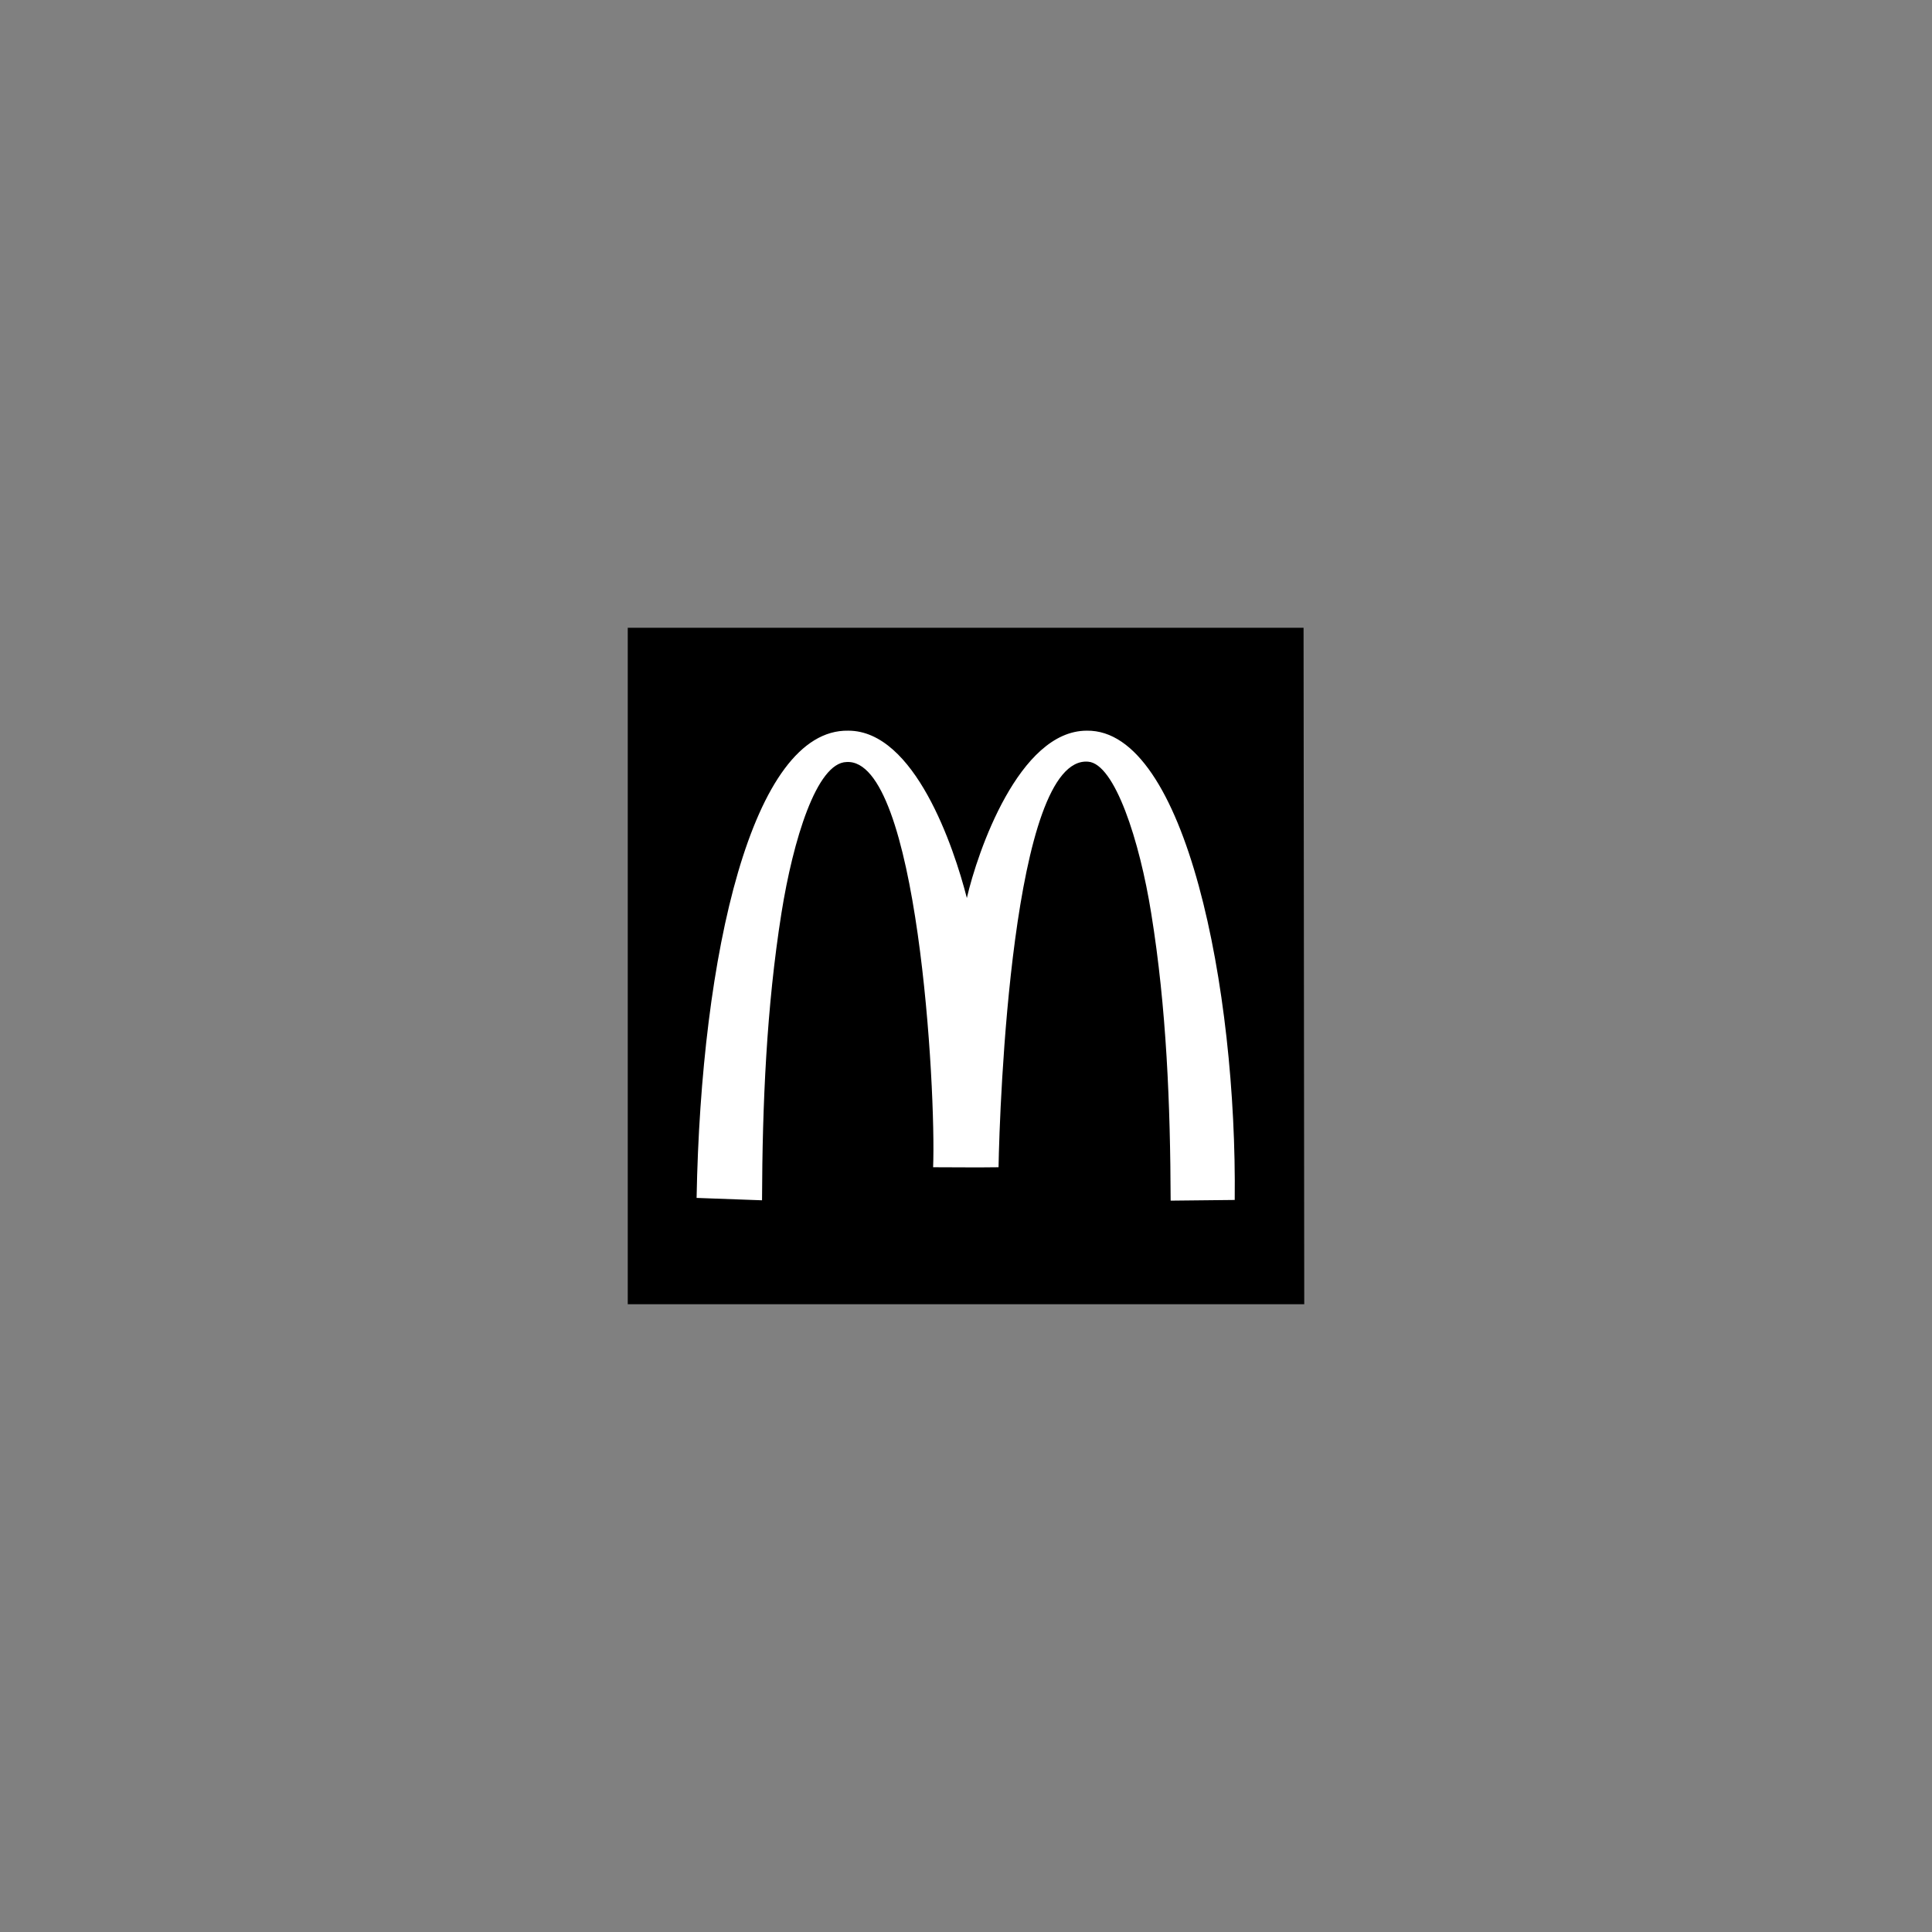 <?xml version="1.0" encoding="UTF-8"?>
<svg xmlns="http://www.w3.org/2000/svg" xmlns:xlink="http://www.w3.org/1999/xlink" version="1.1" id="Layer_1" x="0px" y="0px" viewBox="0 0 566.9 566.9" style="enable-background:new 0 0 566.9 566.9;" xml:space="preserve">
<rect x="0" y="0" width="566.9" height="566.9" fill="#808080" stroke="none"/>
<style type="text/css">
	.st0{fill-rule:evenodd;clip-rule:evenodd;fill:#FFFFFF;}
</style>
<g>
	<polyline points="184.2,382.7 382.7,382.7 382.5,184.2 184.2,184.2 184.2,382.7  "></polyline>
	<path class="st0" d="M273.8,342.5c0.9-22.7-4.5-120.2-25.4-118.9c-8.8,0.2-15.7,23-19.1,44.3c-4.4,27.7-5.6,56.2-5.7,84.3   l-19.2-0.7c1.3-71.5,16.3-137.6,44.5-137.1c19.5,0,31,34.2,34.8,49.1c3.1-13.5,15.3-49.1,35.2-49.1c29-0.4,44.1,75.8,43.4,137.7   l-18.8,0.2c-0.1-28.1-1.2-56.5-5.7-84.3c-3.4-21.3-10.7-43.9-18.5-44.5c-22.4-1.9-26,101.4-26.3,119   C286.4,342.6,280.6,342.5,273.8,342.5"></path>
</g>
</svg>
